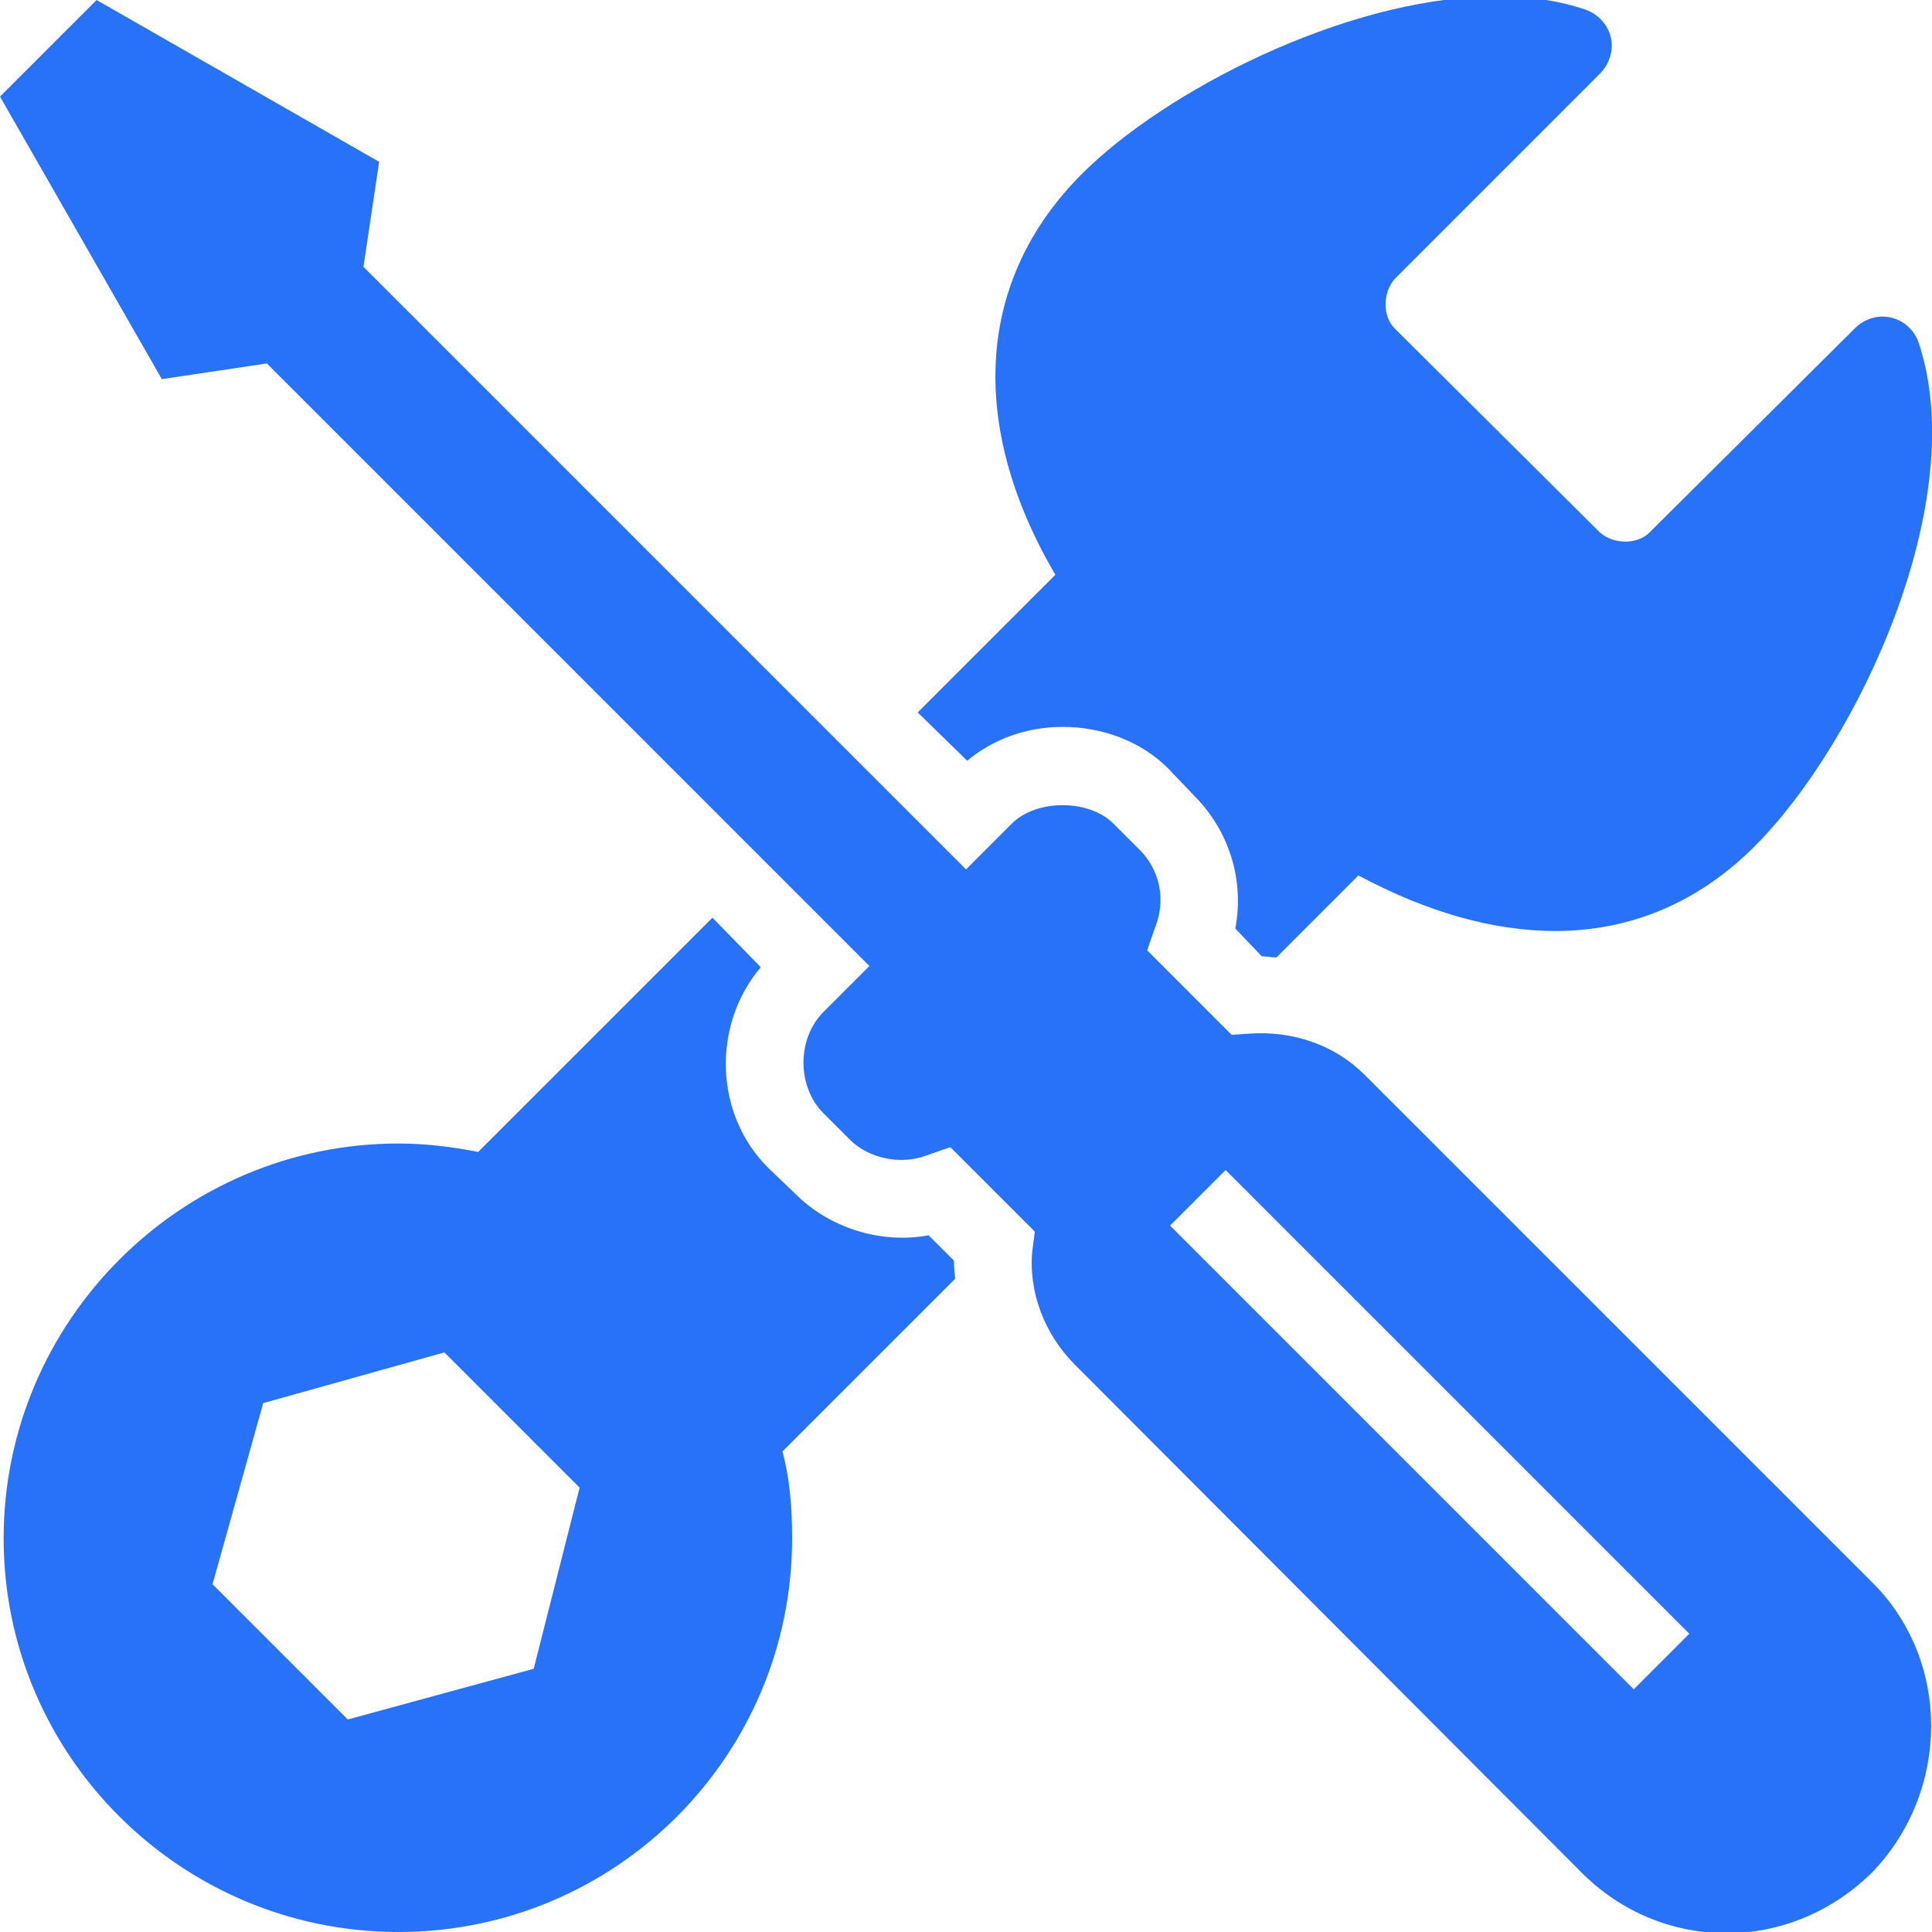 <svg xmlns="http://www.w3.org/2000/svg" viewBox="0 0 50 50" width="500" height="500"><path d="M38.562 -0.094C34.762 -0.02 30.148 2.352 28 4.5C25.27 7.23 25.031 10.98 27.312 14.875L23.75 18.438L25.031 19.688C25.703 19.125 26.57 18.812 27.5 18.812C28.535 18.812 29.527 19.188 30.219 19.875L30.906 20.594C31.816 21.504 32.207 22.789 31.969 24.031L32.656 24.75C32.781 24.75 32.906 24.773 33.031 24.781L35.156 22.656C36.945 23.617 38.668 24.094 40.25 24.094C42.199 24.094 43.953 23.359 45.406 21.906C48.094 19.219 51.02 12.953 49.656 8.875C49.547 8.547 49.277 8.297 48.938 8.219C48.598 8.137 48.246 8.254 48 8.5L42.688 13.781C42.363 14.105 41.754 14.086 41.406 13.781L36.094 8.5C35.77 8.176 35.789 7.57 36.094 7.219L41.406 1.906C41.648 1.664 41.766 1.305 41.688 0.969C41.609 0.633 41.355 0.363 41.031 0.25C40.281 -0.008 39.441 -0.109 38.562 -0.094 Z M 2.5 0L0 2.5L4.188 9.812L6.906 9.406L22.5 25L21.312 26.188C20.621 26.879 20.621 28.121 21.312 28.812L22 29.5C22.492 29.988 23.32 30.152 23.969 29.906L24.594 29.688L26.781 31.875L26.719 32.344C26.605 33.406 27.023 34.523 27.812 35.312L40.938 48.469C41.953 49.484 43.285 50.031 44.688 50.031C46.09 50.031 47.441 49.465 48.469 48.438C50.473 46.34 50.488 42.988 48.469 40.969L35.312 27.812C34.566 27.066 33.496 26.672 32.344 26.75L31.875 26.781L29.688 24.594L29.906 23.969C30.172 23.285 30.016 22.516 29.5 22L28.812 21.312C28.18 20.68 26.82 20.68 26.188 21.312L25 22.5L9.406 6.906L9.812 4.188 Z M 18.438 23.75L12.375 29.812C11.684 29.676 11.004 29.594 10.312 29.594C4.688 29.594 0.094 34.188 0.094 39.812C0.094 45.438 4.688 50 10.312 50C15.938 50 20.5 45.438 20.5 39.812C20.5 38.965 20.43 38.23 20.25 37.562L24.719 33.094C24.707 32.941 24.684 32.777 24.688 32.625L24.031 31.969C22.809 32.199 21.473 31.785 20.594 30.906L19.875 30.219C18.477 28.82 18.43 26.52 19.688 25.031 Z M 31.719 30.281L43.719 42.281L42.281 43.719L30.281 31.719 Z M 11.5 35L15 38.5L13.812 43.188L9 44.5L5.5 41L6.812 36.312Z" fill="#2872FA"></path></svg>